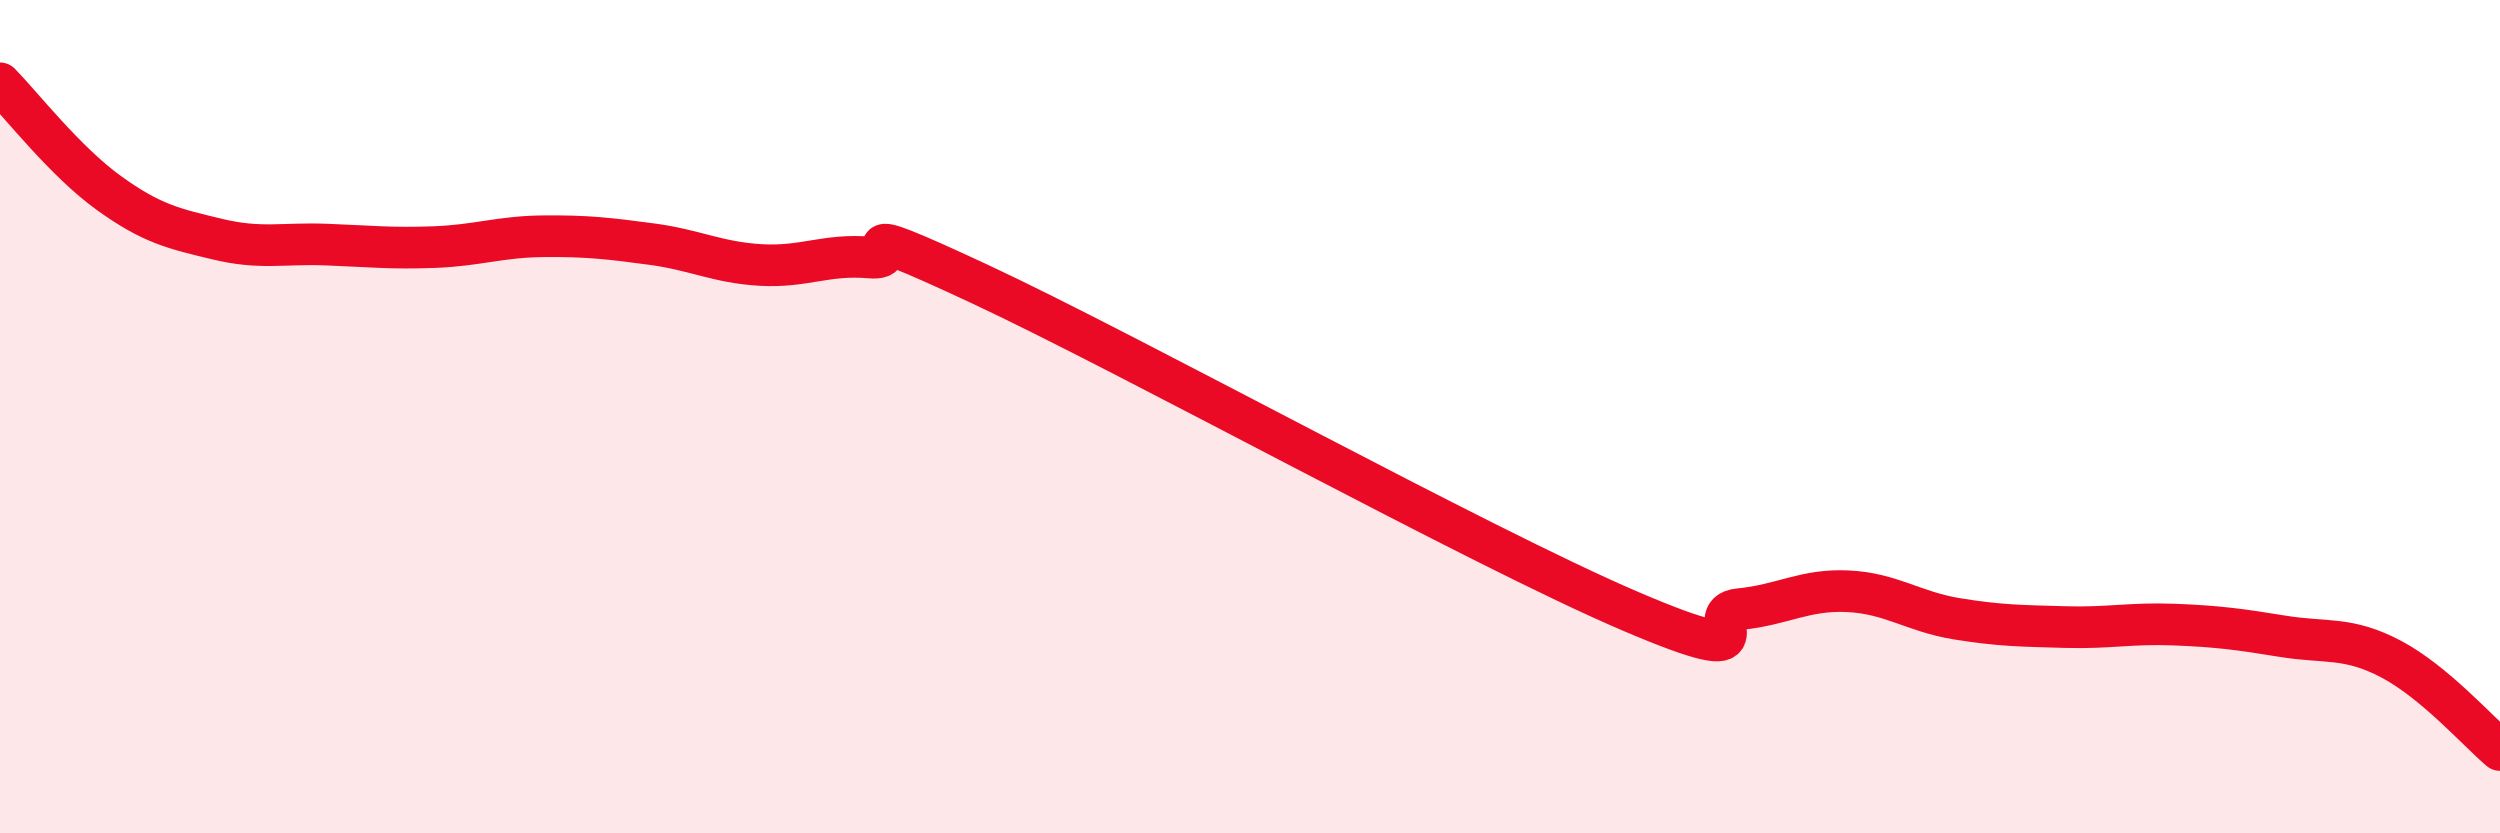 
    <svg width="60" height="20" viewBox="0 0 60 20" xmlns="http://www.w3.org/2000/svg">
      <path
        d="M 0,2 C 0.52,2.53 1.57,3.88 2.61,4.63 C 3.65,5.38 4.18,5.49 5.22,5.74 C 6.26,5.99 6.79,5.83 7.83,5.87 C 8.87,5.91 9.39,5.97 10.43,5.93 C 11.47,5.89 12,5.68 13.04,5.67 C 14.08,5.66 14.61,5.72 15.65,5.86 C 16.69,6 17.22,6.3 18.26,6.36 C 19.3,6.42 19.83,6.09 20.87,6.18 C 21.91,6.27 19.83,5.1 23.48,6.8 C 27.13,8.5 35.48,13.11 39.13,14.67 C 42.78,16.23 40.7,14.72 41.74,14.62 C 42.78,14.52 43.31,14.14 44.35,14.19 C 45.39,14.24 45.92,14.68 46.96,14.85 C 48,15.02 48.53,15.02 49.57,15.05 C 50.61,15.08 51.13,14.95 52.17,14.99 C 53.21,15.03 53.74,15.1 54.78,15.27 C 55.82,15.44 56.35,15.27 57.39,15.82 C 58.43,16.37 59.48,17.56 60,18L60 20L0 20Z"
        fill="#EB0A25"
        opacity="0.1"
        stroke-linecap="round"
        stroke-linejoin="round"
      />
      <path
        d="M 0,2 C 0.52,2.53 1.57,3.88 2.61,4.63 C 3.65,5.38 4.18,5.49 5.22,5.74 C 6.26,5.99 6.79,5.83 7.83,5.87 C 8.87,5.91 9.39,5.97 10.43,5.93 C 11.47,5.89 12,5.68 13.04,5.67 C 14.08,5.66 14.61,5.72 15.65,5.86 C 16.69,6 17.22,6.3 18.26,6.36 C 19.3,6.42 19.83,6.09 20.87,6.18 C 21.91,6.27 19.83,5.1 23.48,6.8 C 27.13,8.5 35.48,13.11 39.13,14.67 C 42.78,16.23 40.7,14.72 41.74,14.62 C 42.78,14.52 43.31,14.14 44.35,14.19 C 45.39,14.24 45.92,14.68 46.96,14.85 C 48,15.02 48.53,15.02 49.57,15.05 C 50.61,15.08 51.13,14.95 52.17,14.99 C 53.21,15.03 53.74,15.1 54.78,15.27 C 55.82,15.44 56.35,15.27 57.39,15.82 C 58.43,16.37 59.48,17.56 60,18"
        stroke="#EB0A25"
        stroke-width="1"
        fill="none"
        stroke-linecap="round"
        stroke-linejoin="round"
      />
    </svg>
  